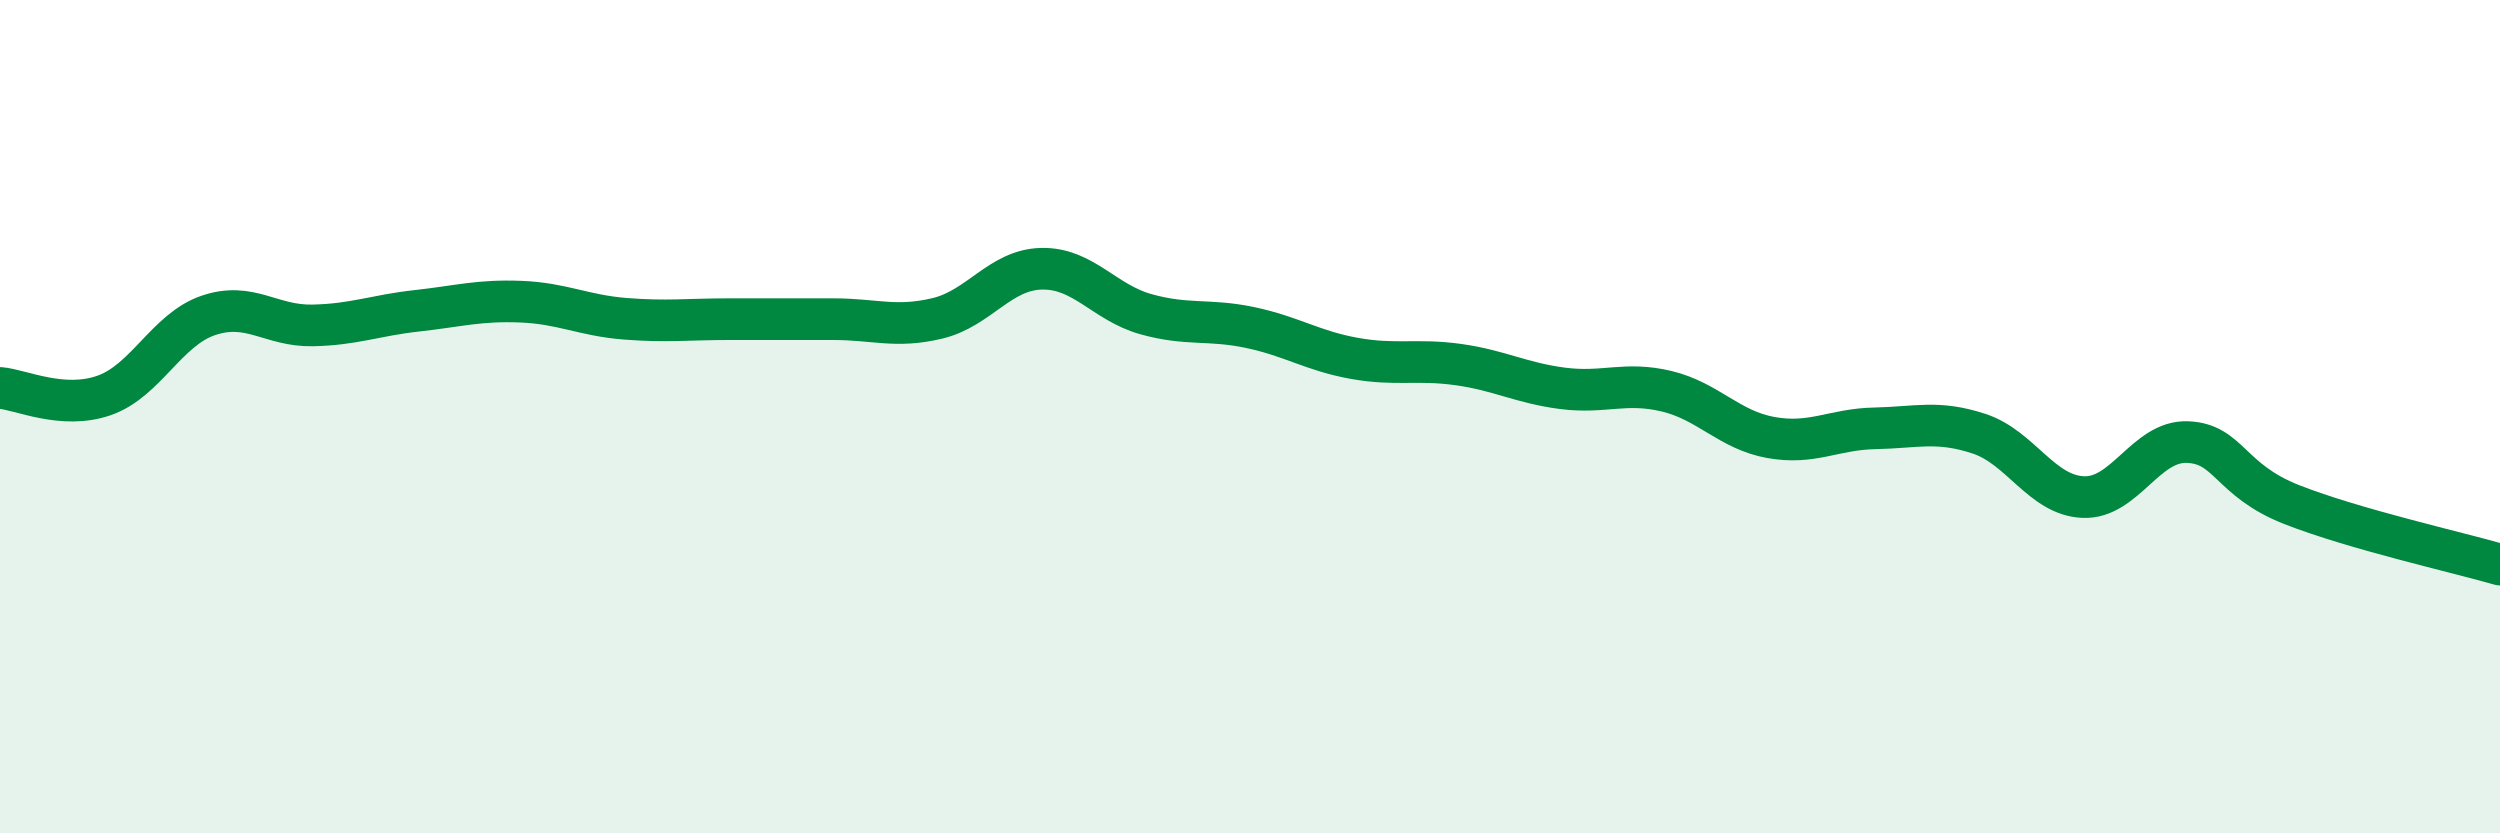 
    <svg width="60" height="20" viewBox="0 0 60 20" xmlns="http://www.w3.org/2000/svg">
      <path
        d="M 0,9.31 C 0.5,9.35 1.5,9.84 2.5,9.49 C 3.5,9.14 4,7.91 5,7.57 C 6,7.23 6.5,7.83 7.5,7.81 C 8.5,7.79 9,7.57 10,7.46 C 11,7.35 11.5,7.2 12.5,7.24 C 13.5,7.28 14,7.57 15,7.65 C 16,7.73 16.5,7.66 17.5,7.66 C 18.5,7.66 19,7.66 20,7.66 C 21,7.66 21.5,7.88 22.5,7.64 C 23.5,7.4 24,6.47 25,6.45 C 26,6.43 26.5,7.26 27.5,7.54 C 28.5,7.82 29,7.65 30,7.86 C 31,8.07 31.5,8.42 32.5,8.6 C 33.5,8.78 34,8.61 35,8.75 C 36,8.89 36.5,9.19 37.5,9.32 C 38.5,9.45 39,9.15 40,9.39 C 41,9.63 41.5,10.32 42.5,10.5 C 43.5,10.68 44,10.3 45,10.28 C 46,10.26 46.5,10.08 47.5,10.41 C 48.5,10.74 49,11.89 50,11.93 C 51,11.97 51.5,10.57 52.5,10.61 C 53.5,10.65 53.5,11.52 55,12.11 C 56.5,12.7 59,13.26 60,13.55L60 20L0 20Z"
        fill="#008740"
        opacity="0.1"
        stroke-linecap="round"
        stroke-linejoin="round"
      />
      <path
        d="M 0,9.31 C 0.5,9.35 1.5,9.84 2.5,9.49 C 3.5,9.14 4,7.91 5,7.57 C 6,7.23 6.5,7.83 7.5,7.81 C 8.5,7.79 9,7.57 10,7.46 C 11,7.35 11.5,7.2 12.5,7.24 C 13.5,7.28 14,7.57 15,7.65 C 16,7.73 16.5,7.66 17.5,7.66 C 18.5,7.66 19,7.66 20,7.66 C 21,7.66 21.5,7.88 22.5,7.64 C 23.5,7.4 24,6.47 25,6.45 C 26,6.43 26.5,7.26 27.5,7.54 C 28.5,7.82 29,7.65 30,7.86 C 31,8.07 31.5,8.42 32.5,8.6 C 33.5,8.78 34,8.61 35,8.75 C 36,8.89 36.5,9.19 37.5,9.32 C 38.5,9.45 39,9.15 40,9.39 C 41,9.63 41.5,10.32 42.5,10.5 C 43.5,10.68 44,10.3 45,10.28 C 46,10.26 46.5,10.08 47.5,10.41 C 48.5,10.74 49,11.89 50,11.93 C 51,11.97 51.5,10.57 52.5,10.61 C 53.5,10.65 53.5,11.52 55,12.11 C 56.5,12.7 59,13.26 60,13.55"
        stroke="#008740"
        stroke-width="1"
        fill="none"
        stroke-linecap="round"
        stroke-linejoin="round"
      />
    </svg>
  